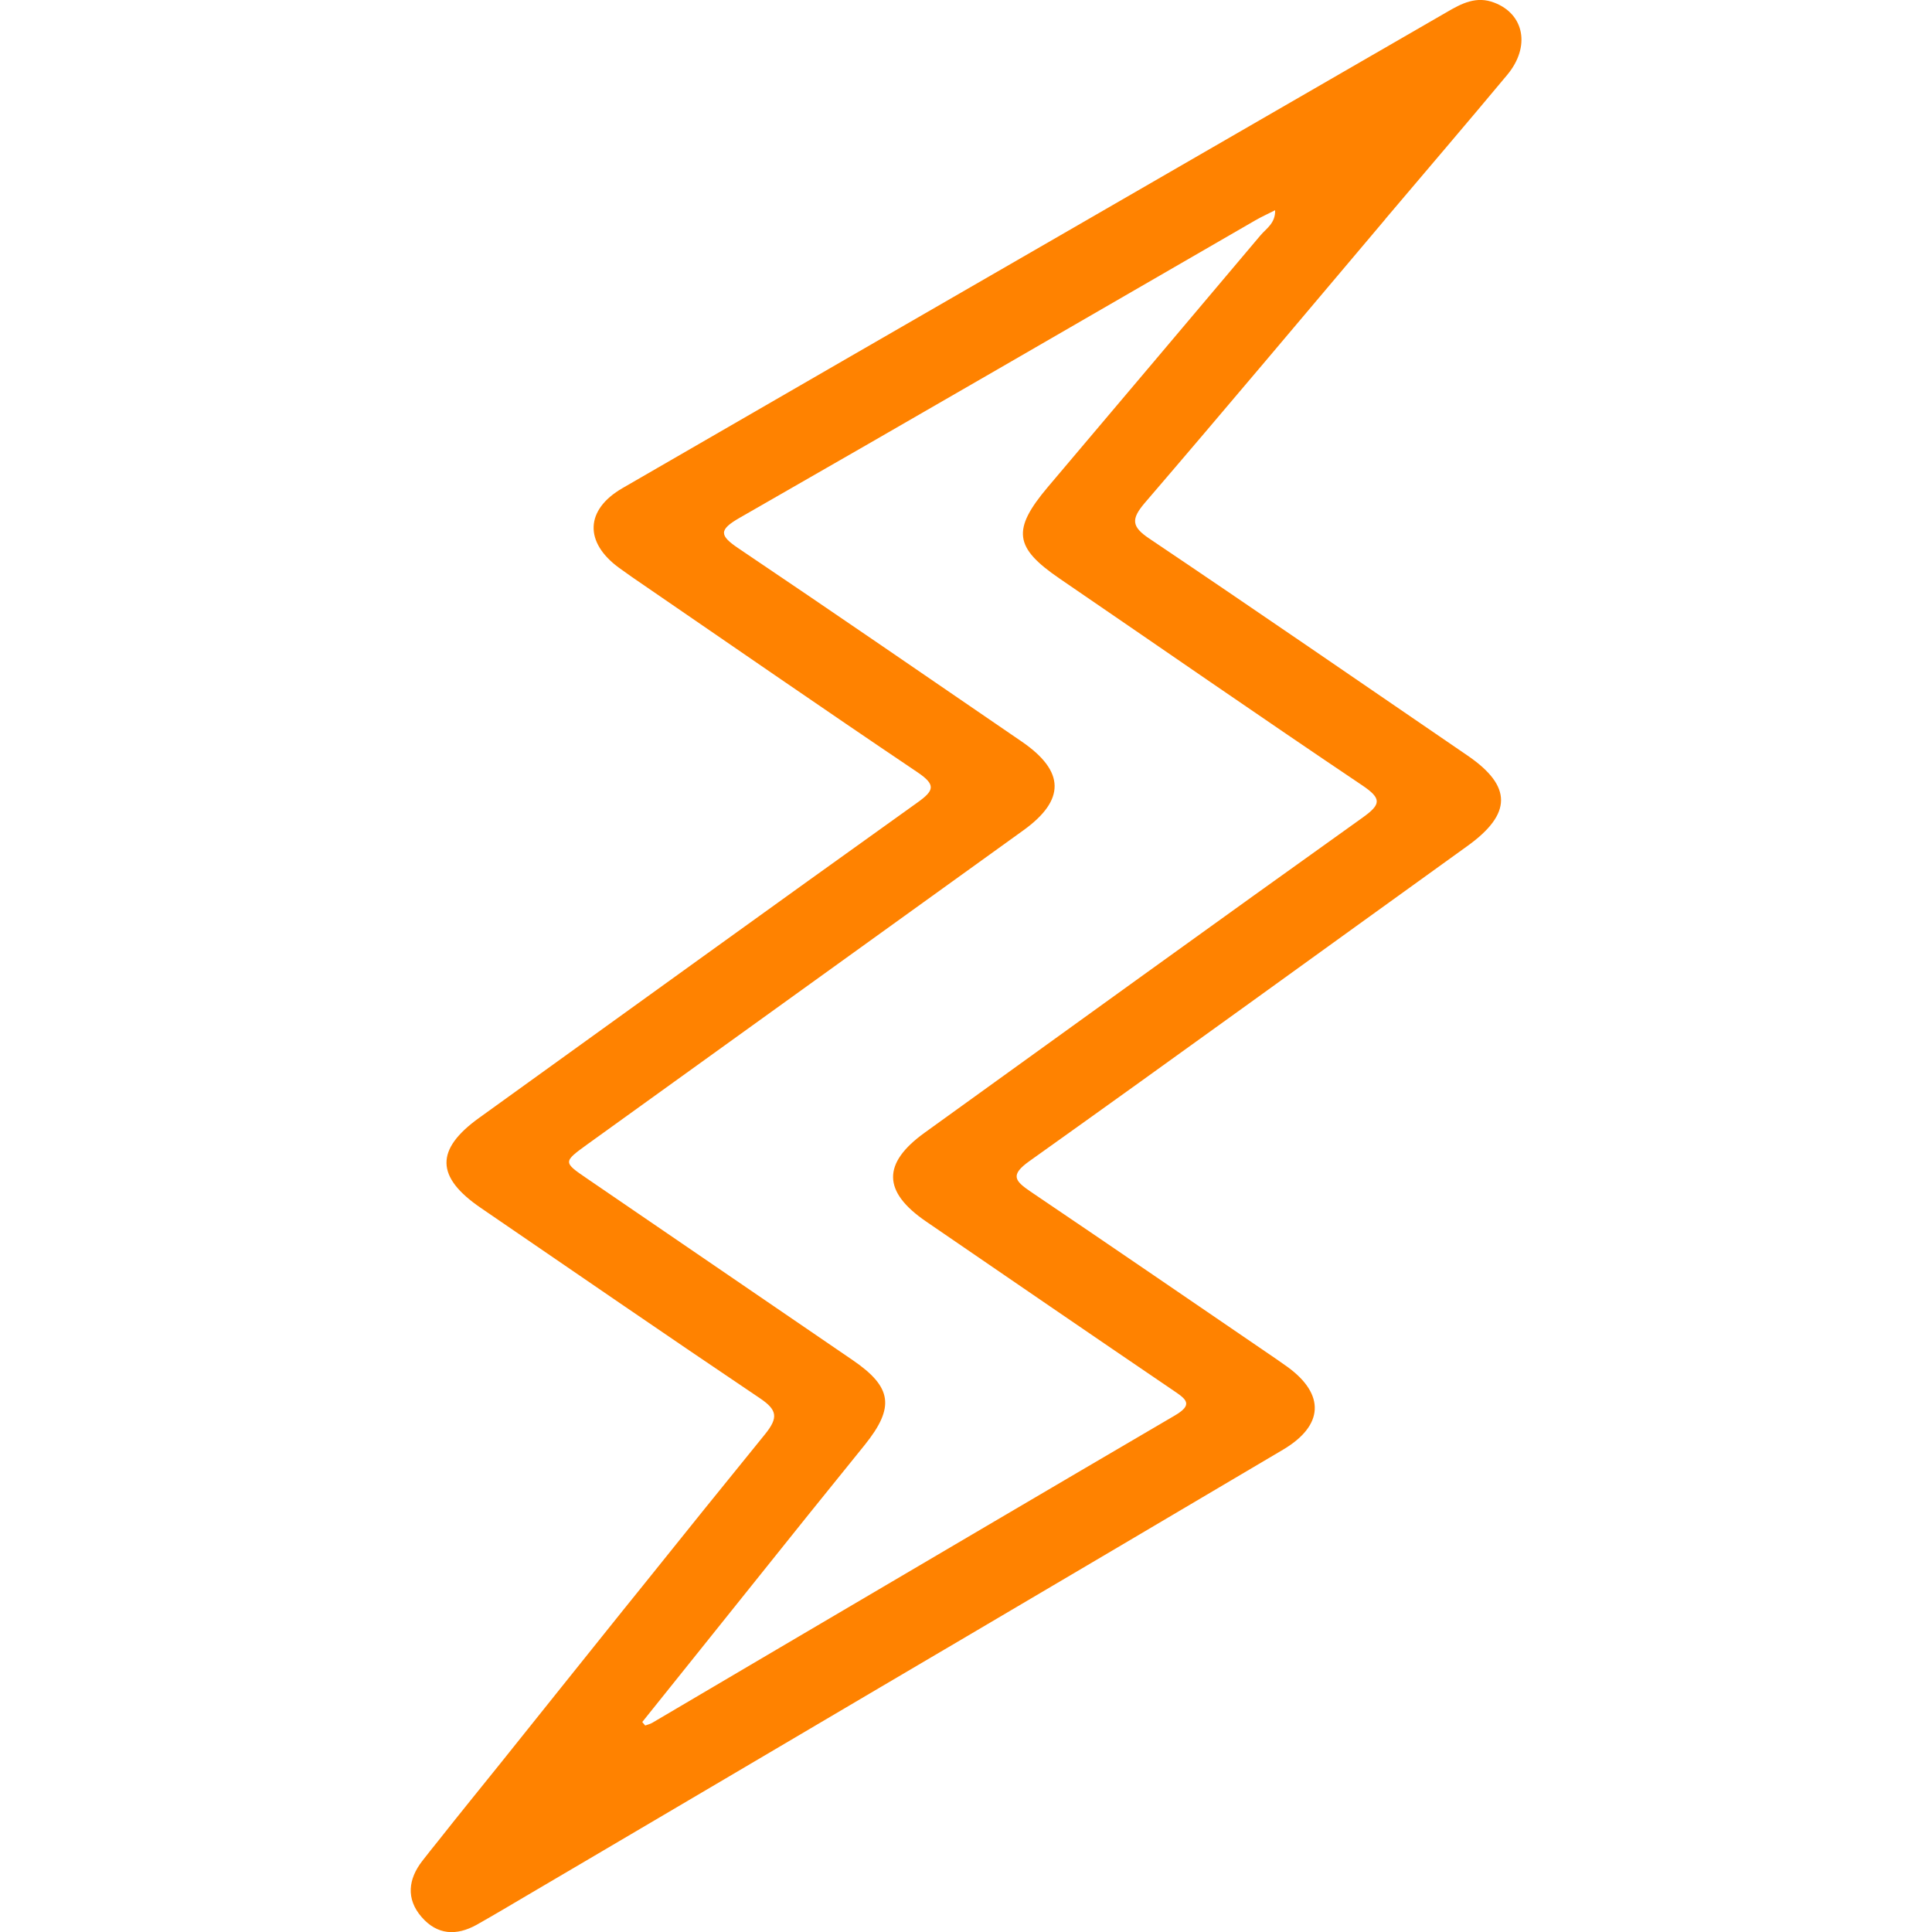 <?xml version="1.0" encoding="UTF-8"?>
<svg id="Camada_1" data-name="Camada 1" xmlns="http://www.w3.org/2000/svg" version="1.1" viewBox="0 0 144 144">
  <defs>
    <style>
      .cls-1 {
        fill: #ff8200;
        stroke-width: 0px;
      }
    </style>
  </defs>
  <g id="Arte_1" data-name="Arte 1">
    <path class="cls-1" d="M103.26,16.32c3.03-3.58,6.08-7.14,9.08-10.74,1.75-2.1,1.27-4.53-.96-5.38-1.33-.52-2.43.05-3.54.7-9.15,5.29-18.31,10.57-27.46,15.86-11.33,6.54-22.66,13.07-33.98,19.62-2.79,1.61-2.87,4.04-.25,5.95.32.23.64.46.97.69,7.08,4.85,14.13,9.74,21.25,14.53,1.41.95,1.27,1.37-.01,2.28-10.91,7.8-21.77,15.66-32.65,23.49-3.28,2.36-3.25,4.41.14,6.72,6.92,4.73,13.82,9.49,20.78,14.17,1.29.87,1.41,1.43.39,2.69-3.05,3.75-6.08,7.51-9.1,11.28-.49.61-.97,1.21-1.46,1.81-3.06,3.81-6.11,7.63-9.17,11.45-.73.91-1.47,1.82-2.21,2.74-.81,1-1.62,2.02-2.42,3.03-.4.5-.8.99-1.19,1.5-1.03,1.33-1.23,2.81-.05,4.17,1.17,1.35,2.6,1.42,4.11.58.69-.39,1.38-.79,2.06-1.19.65-.38,1.3-.77,1.95-1.15,1.57-.92,3.14-1.85,4.71-2.77,6.84-4.03,13.69-8.06,20.53-12.1,1.87-1.1,3.75-2.21,5.62-3.31.05-.03.09-.05.14-.08,8.36-4.93,16.73-9.86,25.09-14.81,3.04-1.8,3.15-4.12.33-6.17-.27-.19-.54-.38-.81-.57-6.11-4.17-12.2-8.35-18.33-12.49-1.19-.81-1.55-1.24-.09-2.28,10.92-7.78,21.77-15.66,32.65-23.49,3.32-2.39,3.34-4.45.01-6.73-7.9-5.4-15.79-10.84-23.73-16.18-1.33-.89-1.36-1.45-.34-2.65,6.02-7.01,11.96-14.09,17.93-21.15M78.97,43.12c7.52,5.14,15.01,10.34,22.57,15.42,1.47.99,1.39,1.42.02,2.4-10.91,7.79-21.77,15.65-32.65,23.49-3.16,2.28-3.13,4.39.11,6.61,6.16,4.22,12.31,8.44,18.48,12.63.95.64,1.43,1.03.07,1.83-9.36,5.48-18.71,10.99-28.06,16.49-1.2.71-2.4,1.41-3.6,2.12-2.43,1.43-4.85,2.86-7.28,4.29-.16.1-.36.14-.54.21-.07-.09-.15-.18-.22-.26,1.48-1.85,2.97-3.7,4.45-5.55.59-.74,1.18-1.48,1.77-2.21,2.04-2.55,4.09-5.1,6.13-7.65,1.4-1.75,2.83-3.49,4.23-5.24,2.26-2.81,2.05-4.31-.89-6.32-6.59-4.51-13.19-9.01-19.78-13.52-1.82-1.24-1.82-1.25,0-2.57,10.83-7.8,21.65-15.59,32.48-23.39,3.16-2.27,3.13-4.41-.11-6.63-7.03-4.81-14.04-9.64-21.11-14.4-1.41-.95-1.49-1.37.08-2.27,12.84-7.35,25.64-14.78,38.45-22.18.45-.26.92-.47,1.47-.75.03.97-.66,1.36-1.09,1.87-5.27,6.26-10.57,12.51-15.85,18.76-2.69,3.19-2.51,4.51.87,6.82"/>
  </g>
</svg>